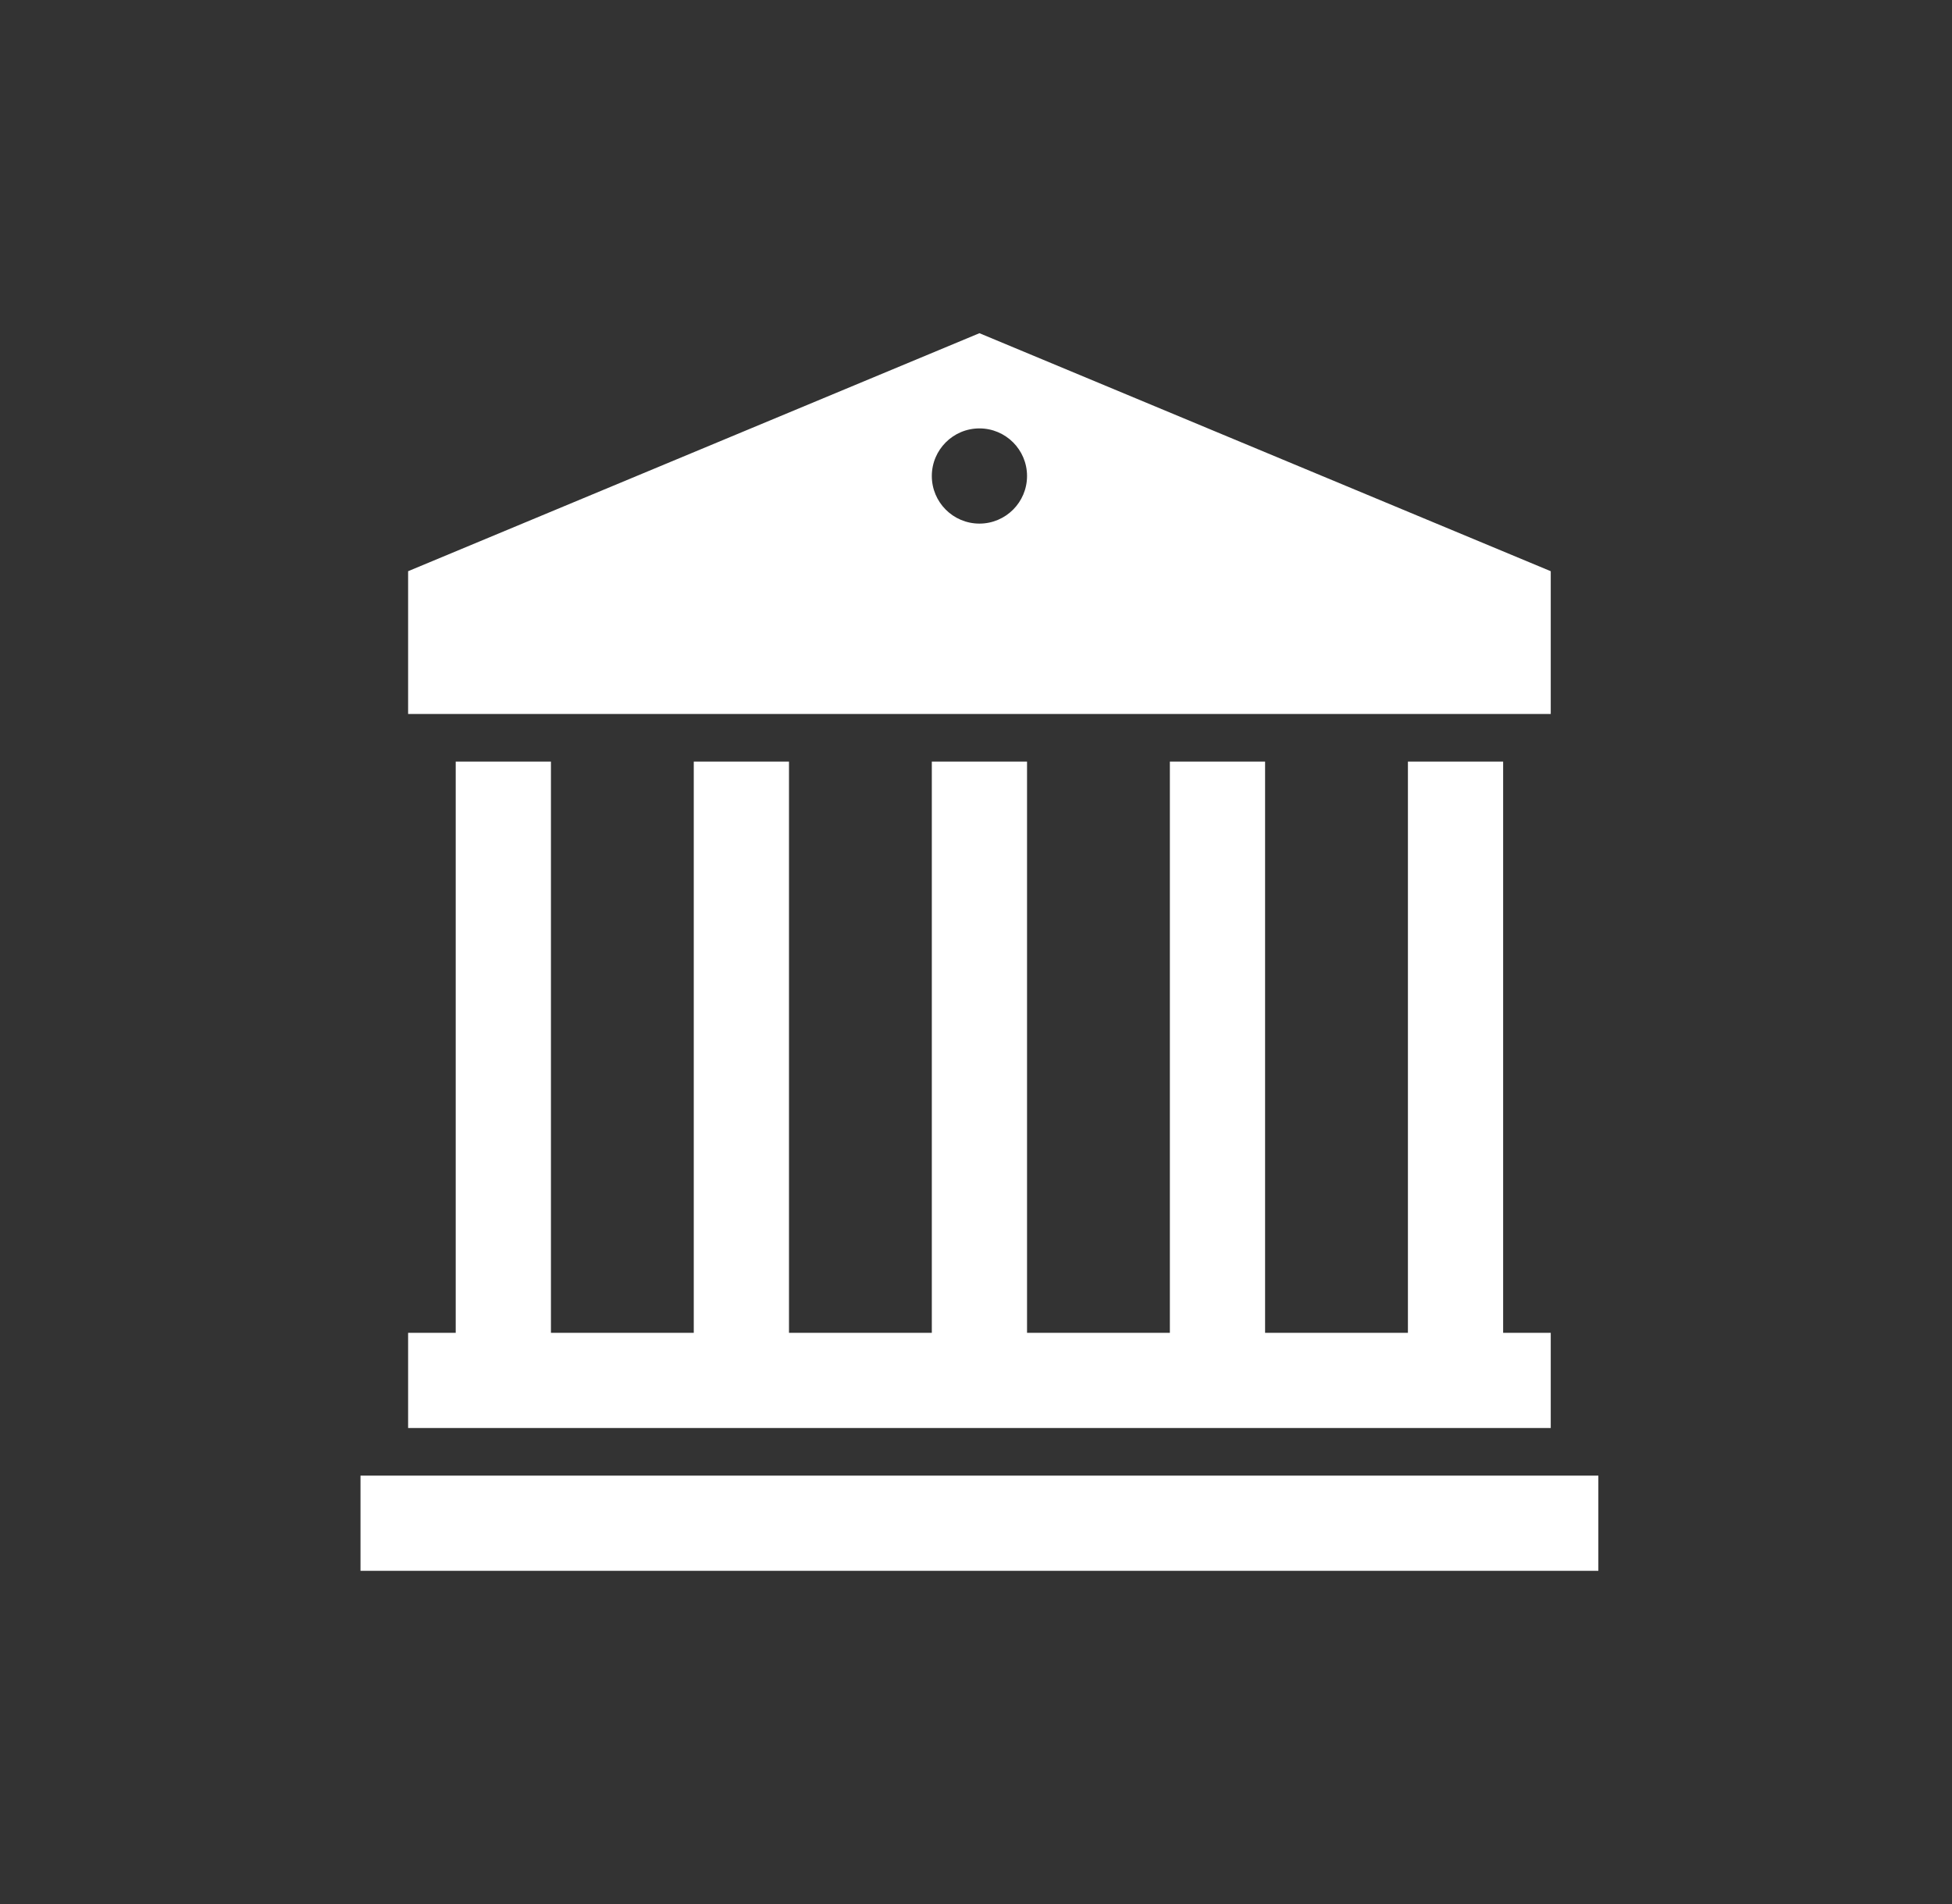 <svg width="41" height="40" viewBox="0 0 41 40" fill="none" xmlns="http://www.w3.org/2000/svg">
<rect x="0" y="0" width="41" height="40" fill="#333333" stroke="none"/>
<path fill-rule="evenodd" clip-rule="evenodd" d="M8.572 12L20.572 7L32.572 12V15H8.572V12ZM21.572 10C21.572 10.552 21.124 11 20.572 11C20.02 11 19.572 10.552 19.572 10C19.572 9.448 20.02 9 20.572 9C21.124 9 21.572 9.448 21.572 10ZM21.572 28V16H19.572V28H16.572V16H14.572V28H11.572V16H9.572V28H8.572V30H32.572V28H31.572V16H29.572V28H26.572V16H24.572V28H21.572ZM7.572 33V31H33.572V33H7.572Z" fill="white"/>
</svg>
